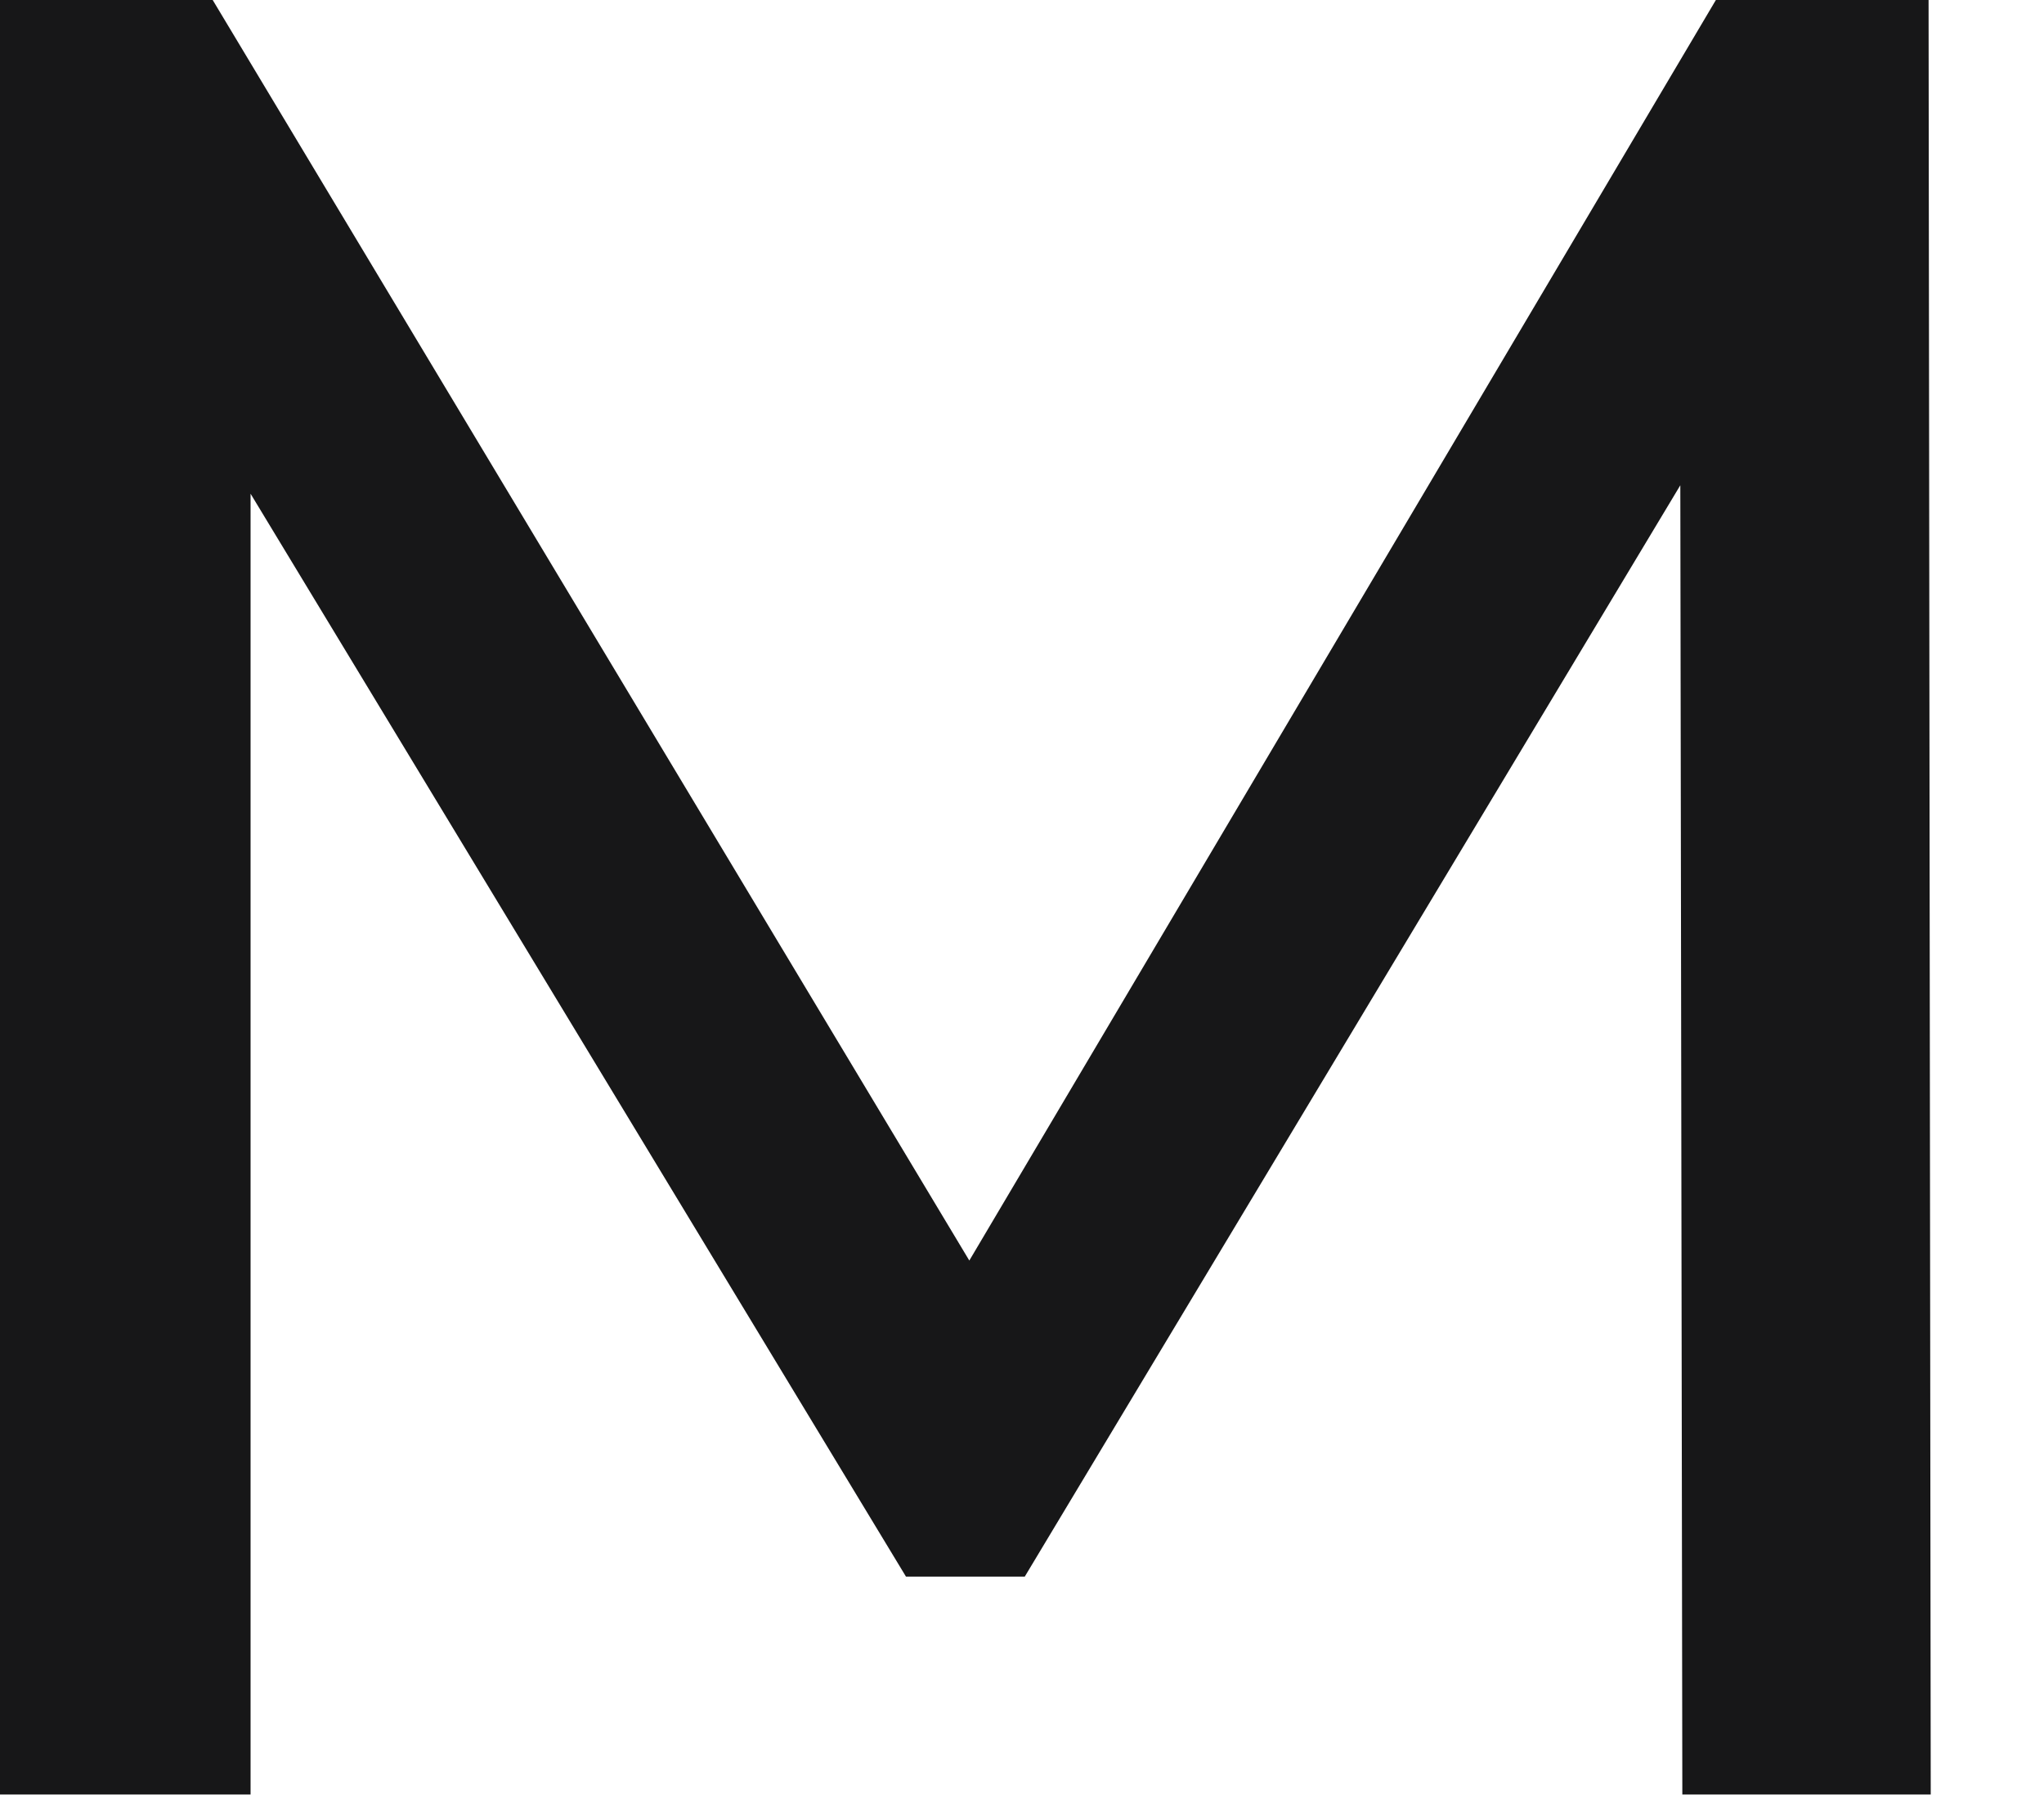 <?xml version="1.0" encoding="utf-8"?>
<svg xmlns="http://www.w3.org/2000/svg" fill="none" height="100%" overflow="visible" preserveAspectRatio="none" style="display: block;" viewBox="0 0 17 15" width="100%">
<path d="M0 14.922V0H1.769L8.541 11.28H7.589L14.271 0H16.04L16.058 14.922H13.992L13.974 3.215H14.468L8.523 13.11H7.535L1.545 3.215H2.084V14.922H0.018H0Z" fill="#171718" id="Vector"/>
</svg>